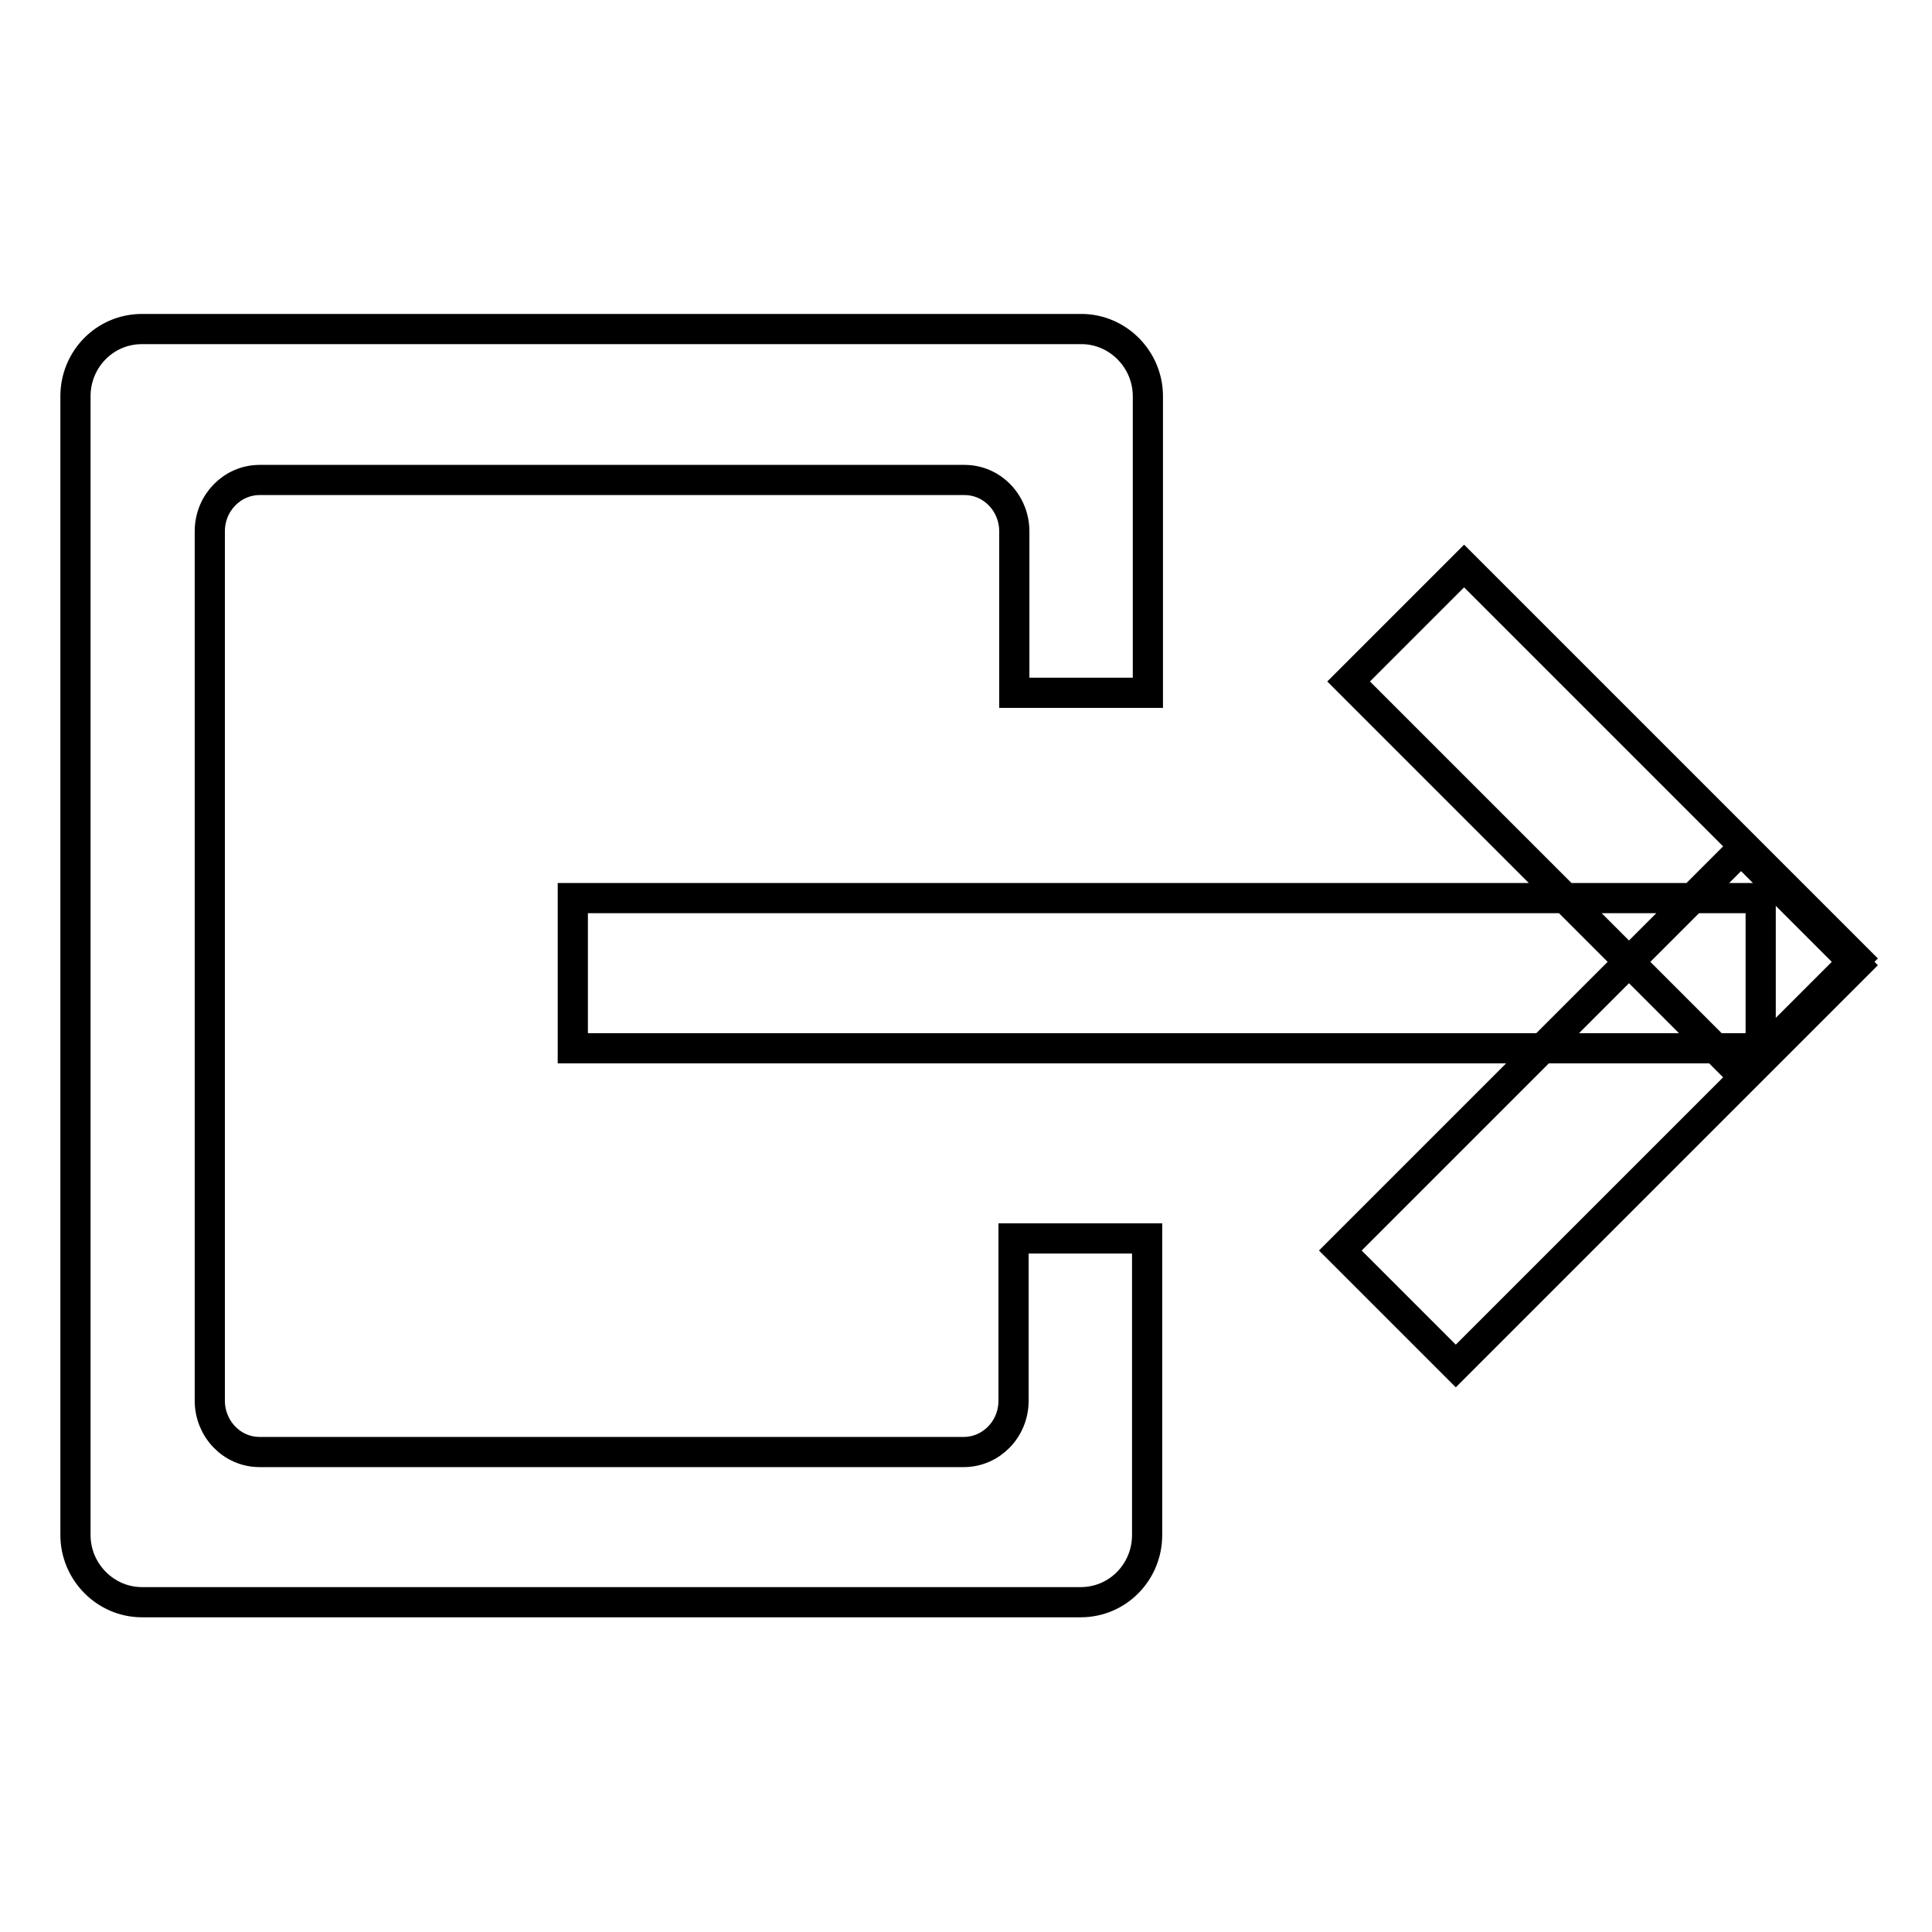 <?xml version="1.0" encoding="utf-8"?>
<!-- Svg Vector Icons : http://www.onlinewebfonts.com/icon -->
<!DOCTYPE svg PUBLIC "-//W3C//DTD SVG 1.1//EN" "http://www.w3.org/Graphics/SVG/1.1/DTD/svg11.dtd">
<svg version="1.1" xmlns="http://www.w3.org/2000/svg" xmlns:xlink="http://www.w3.org/1999/xlink" x="0px" y="0px" viewBox="0 0 256 256" enable-background="new 0 0 256 256" xml:space="preserve">
<g> <path stroke-width="4" fill-opacity="0" stroke="#000000"  d="M152,164.1v39.3c0,4.9-3.9,8.9-8.8,8.9H18.8c-4.8,0-8.8-4-8.8-8.9V52.5c0-4.9,3.9-8.9,8.8-8.9h124.5 c4.8,0,8.8,4,8.8,8.9v39.3h-17.7V70.4c0-3.7-2.9-6.8-6.6-6.8H34.4c-3.6,0-6.6,3-6.6,6.8v115.2c0,3.7,2.9,6.8,6.6,6.8h93.3 c3.6,0,6.6-3,6.6-6.8v-21.5H152z M233.3,119H75.9v19.9h157.4V119L233.3,119z M246,127l-52-52l-15.3,15.3l52,52L246,127z  M230.7,112.6l-53.1,53.1l15.3,15.3l53.1-53.1L230.7,112.6L230.7,112.6z"/></g>
</svg>